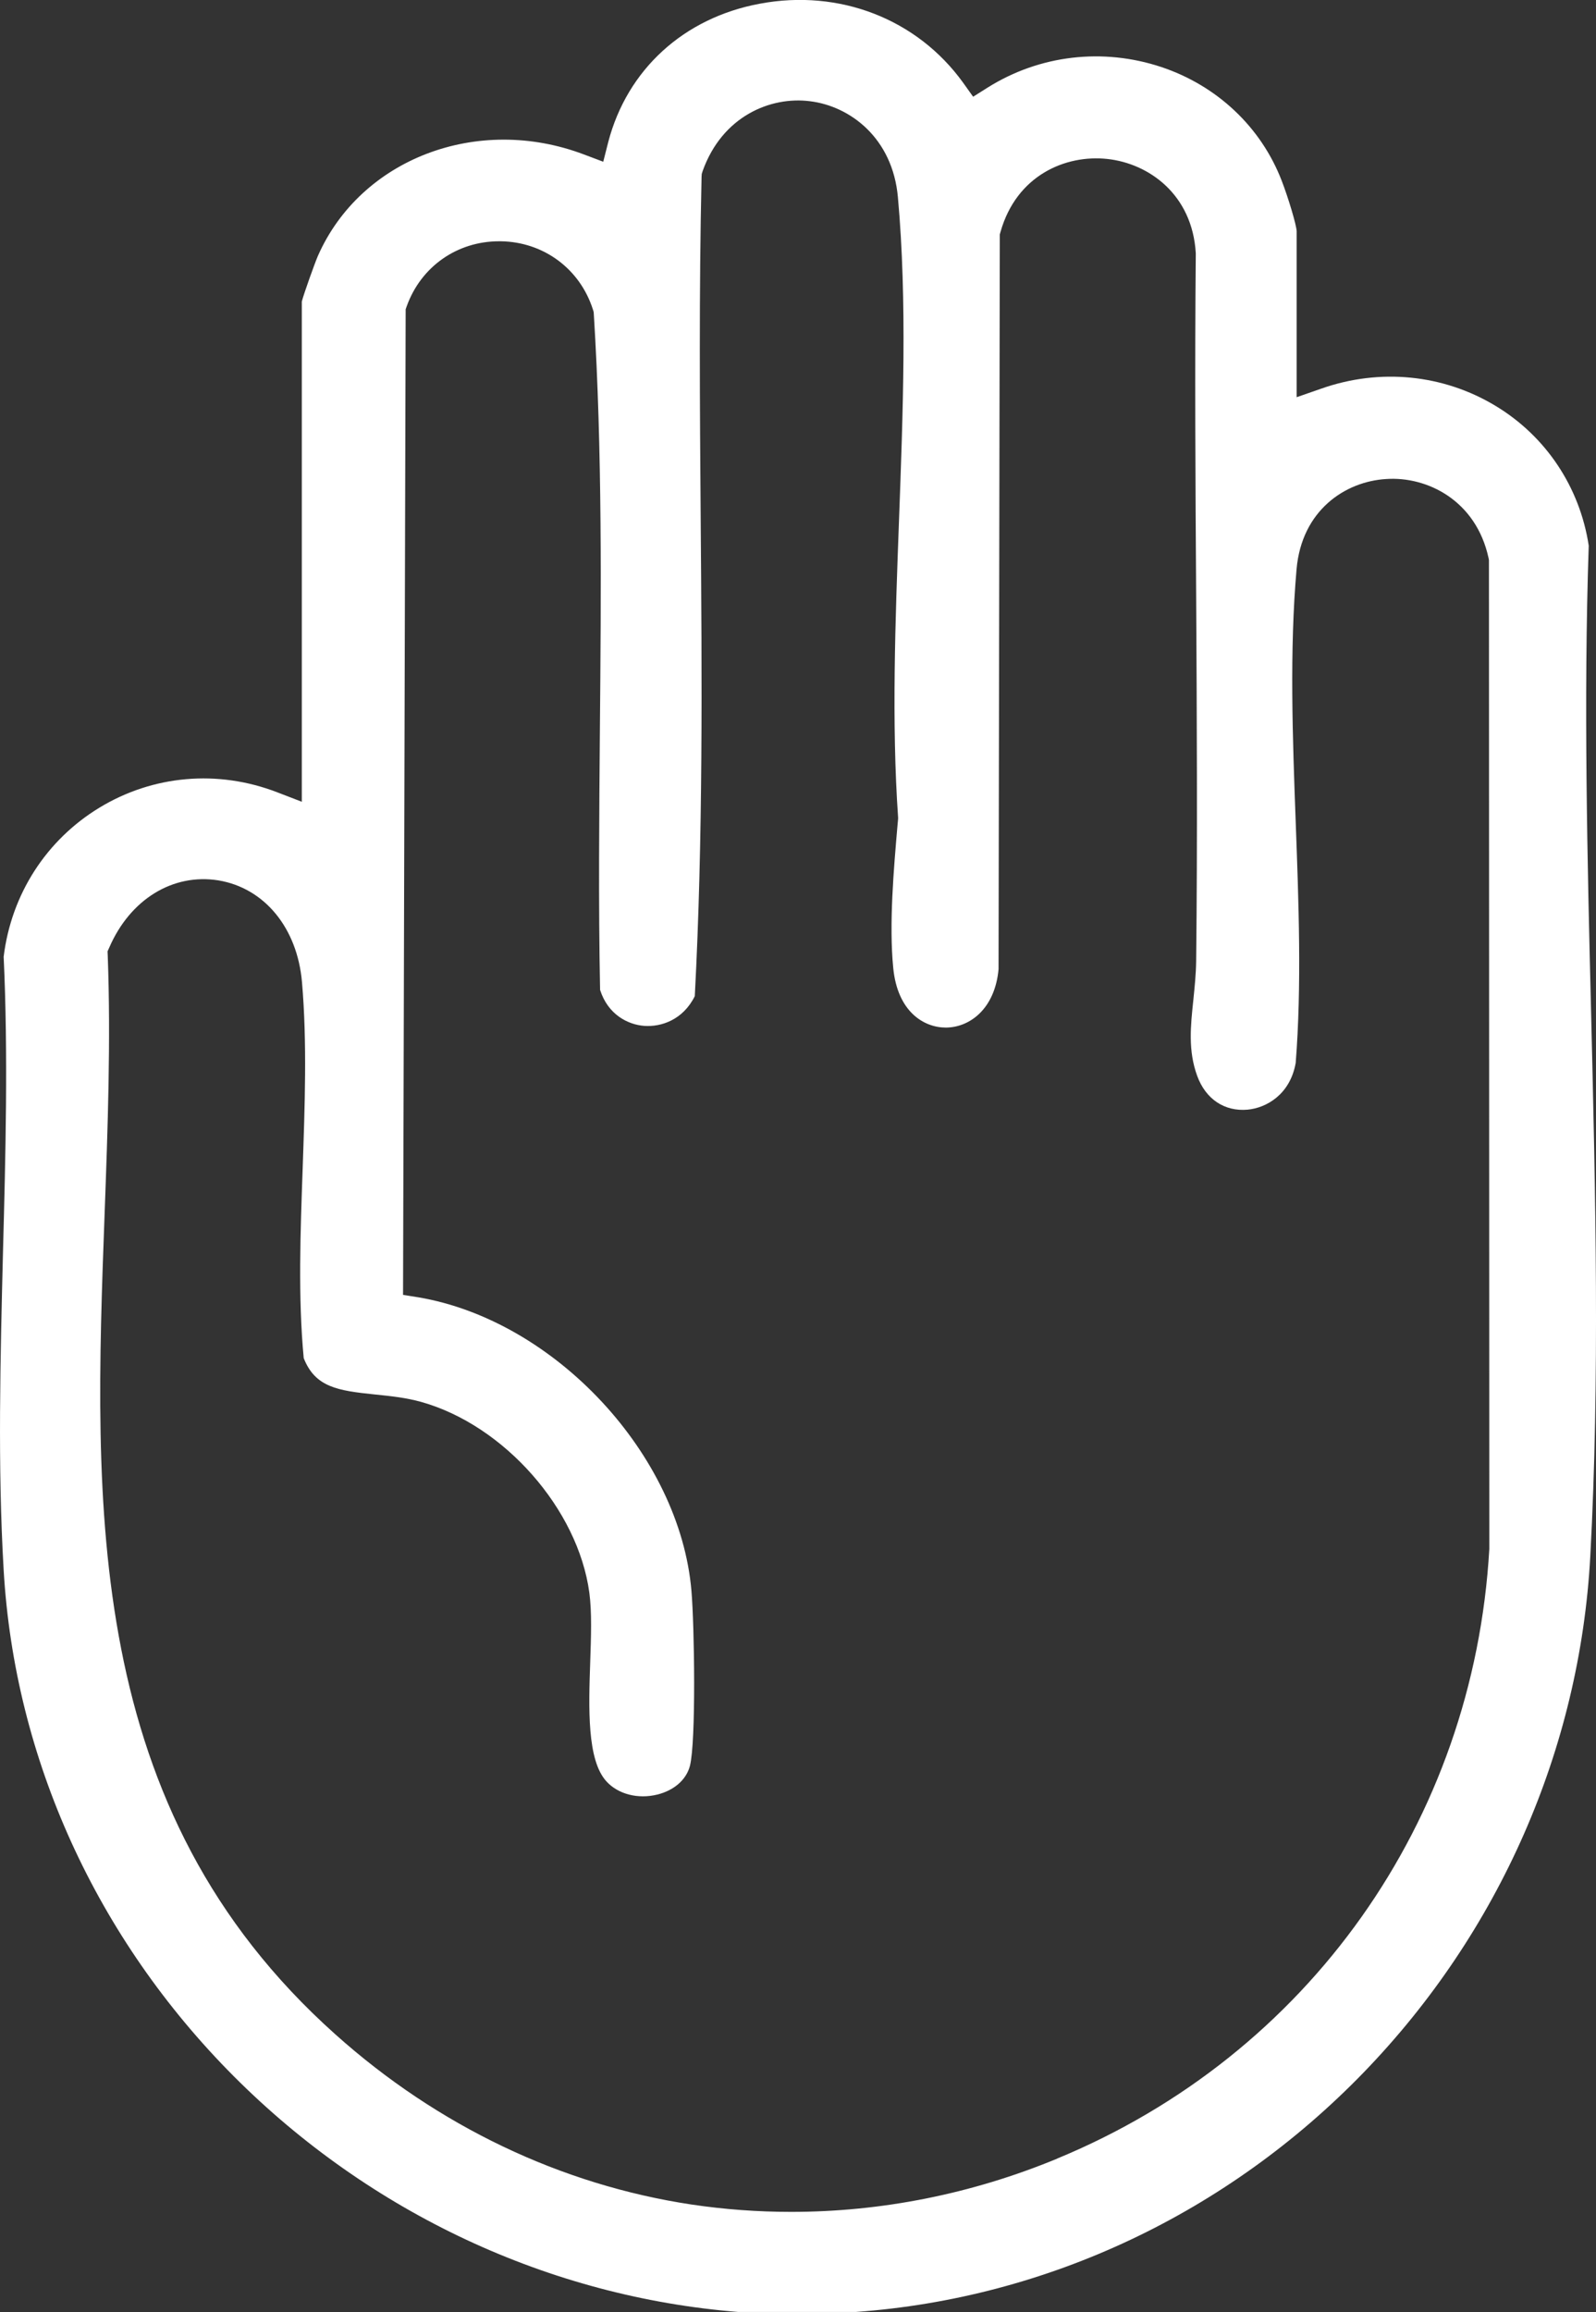 <svg xmlns="http://www.w3.org/2000/svg" id="Ebene_1" data-name="Ebene 1" viewBox="0 0 348.86 505.01"><rect x="0" y="0" width="348.86" height="505.01" fill="#333333" stroke="none"/><defs><style>      .cls-1 {        fill: #fff;      }    </style></defs><path class="cls-1" d="M231.06,471.52c-18.65,7.71-38.4,11.62-58.11,11.62-7.29,0-14.55-.53-21.76-1.6-28.52-4.29-55.49-17.13-77.89-37.18-55.22-49.33-52.79-115.41-50.43-179.33.68-18.53,1.37-37.71.68-56.32l-.04-.91.38-.84c4.56-10.52,13.9-16.25,23.85-14.66,10.06,1.67,17.24,10.37,18.27,22.22,1.14,13.18.61,27.15.15,40.71-.49,13.82-1.03,28.1.23,41.43,2.51,6.34,7.37,7.1,15.61,7.94,3.3.34,6.72.68,10.1,1.63,18.11,5.09,34.25,23.39,36.72,41.66.57,4.29.38,9.57.19,15.19-.34,9.99-.72,21.34,3.53,26.01,2.54,2.81,6.91,3.95,11.16,2.89,3.65-.91,6.3-3.23,7.1-6.23,1.37-5.28.99-30.65.34-38.24-2.51-29.74-29.85-59.09-59.7-64.14l-3.34-.53.57-215.29.23-.65c3.11-8.66,11.01-14.2,20.2-14.2h.38c9.34.15,17.28,6,20.13,14.93l.15.49.04.49c1.86,30,1.59,60.73,1.33,90.42-.15,18.76-.34,38.17.04,57.19,1.71,5.39,6.08,7.6,9.65,7.86,3.68.27,8.47-1.29,11.05-6.49,1.82-34.48,1.56-69.84,1.29-104.06-.19-24.57-.38-49.98.19-74.89l.04-.65.19-.61c4.29-12.04,14.89-16.37,23.47-15.27,8.73,1.06,18.08,8.01,19.22,21,2.05,22.63,1.1,47.09.23,70.75-.8,21.65-1.63,43.98-.19,64.71v.3l-.11,1.18c-.84,9.72-1.9,21.8-.95,31.41.95,9.61,6.76,12.99,11.47,12.99h.08c5.13-.04,10.67-4.03,11.47-12.76l.27-160.49.15-.53c3.49-12.38,14.24-16.94,23.36-15.95,9.08.99,18.57,7.75,19.33,20.58v.27c-.23,24.76-.08,49.94.08,74.32.15,26.24.3,53.36,0,80.06-.04,2.93-.34,5.73-.61,8.43-.61,5.73-1.18,11.13.84,16.63,1.86,5.09,6,7.82,11.01,7.37,4.1-.38,9.31-3.3,10.52-10.22,1.33-16.86.65-35.05,0-52.64-.68-18.42-1.37-37.48.19-55.22,1.14-12.84,10.63-19.14,19.6-19.67,8.85-.61,19.63,4.6,22.37,17.28l.08.42v.42l.08,215.48v.11c-3.42,59.47-39.61,110.51-94.45,133.15M298.12,452.64c29.62-30.61,47.21-70.64,49.49-112.68,2.09-38.66,1.14-79.18.19-118.34-.84-33.8-1.67-68.74-.53-102.43-1.94-12.76-9.34-23.89-20.36-30.53-11.43-6.91-25.33-8.28-38.13-3.76l-5.35,1.86v-36.23c-.04-1.4-1.9-7.52-3.27-11.05-4.52-11.73-14.13-20.77-26.32-24.84-12.8-4.25-26.62-2.62-37.94,4.48l-3.19,2.01-2.2-3.08c-10.03-13.9-27.04-20.51-44.43-17.24-16.63,3.08-28.98,14.39-33.12,30.19l-1.1,4.33-4.22-1.59c-23.28-8.81-48.84.95-58.18,22.22-.68,1.59-3.08,8.28-3.49,9.91v109.26l-5.43-2.09c-12.95-4.98-27.12-3.72-38.81,3.38-11.62,7.06-19.26,18.91-20.93,32.55.99,21.27.42,43.29-.15,64.6-.57,23.01-1.18,46.79.15,69.38,2.39,41.21,20.28,80.47,50.32,110.59,29.85,29.89,68.97,48.16,110.21,51.46h25.75c41.85-3,81.27-21.61,111.05-52.37"></path></svg>